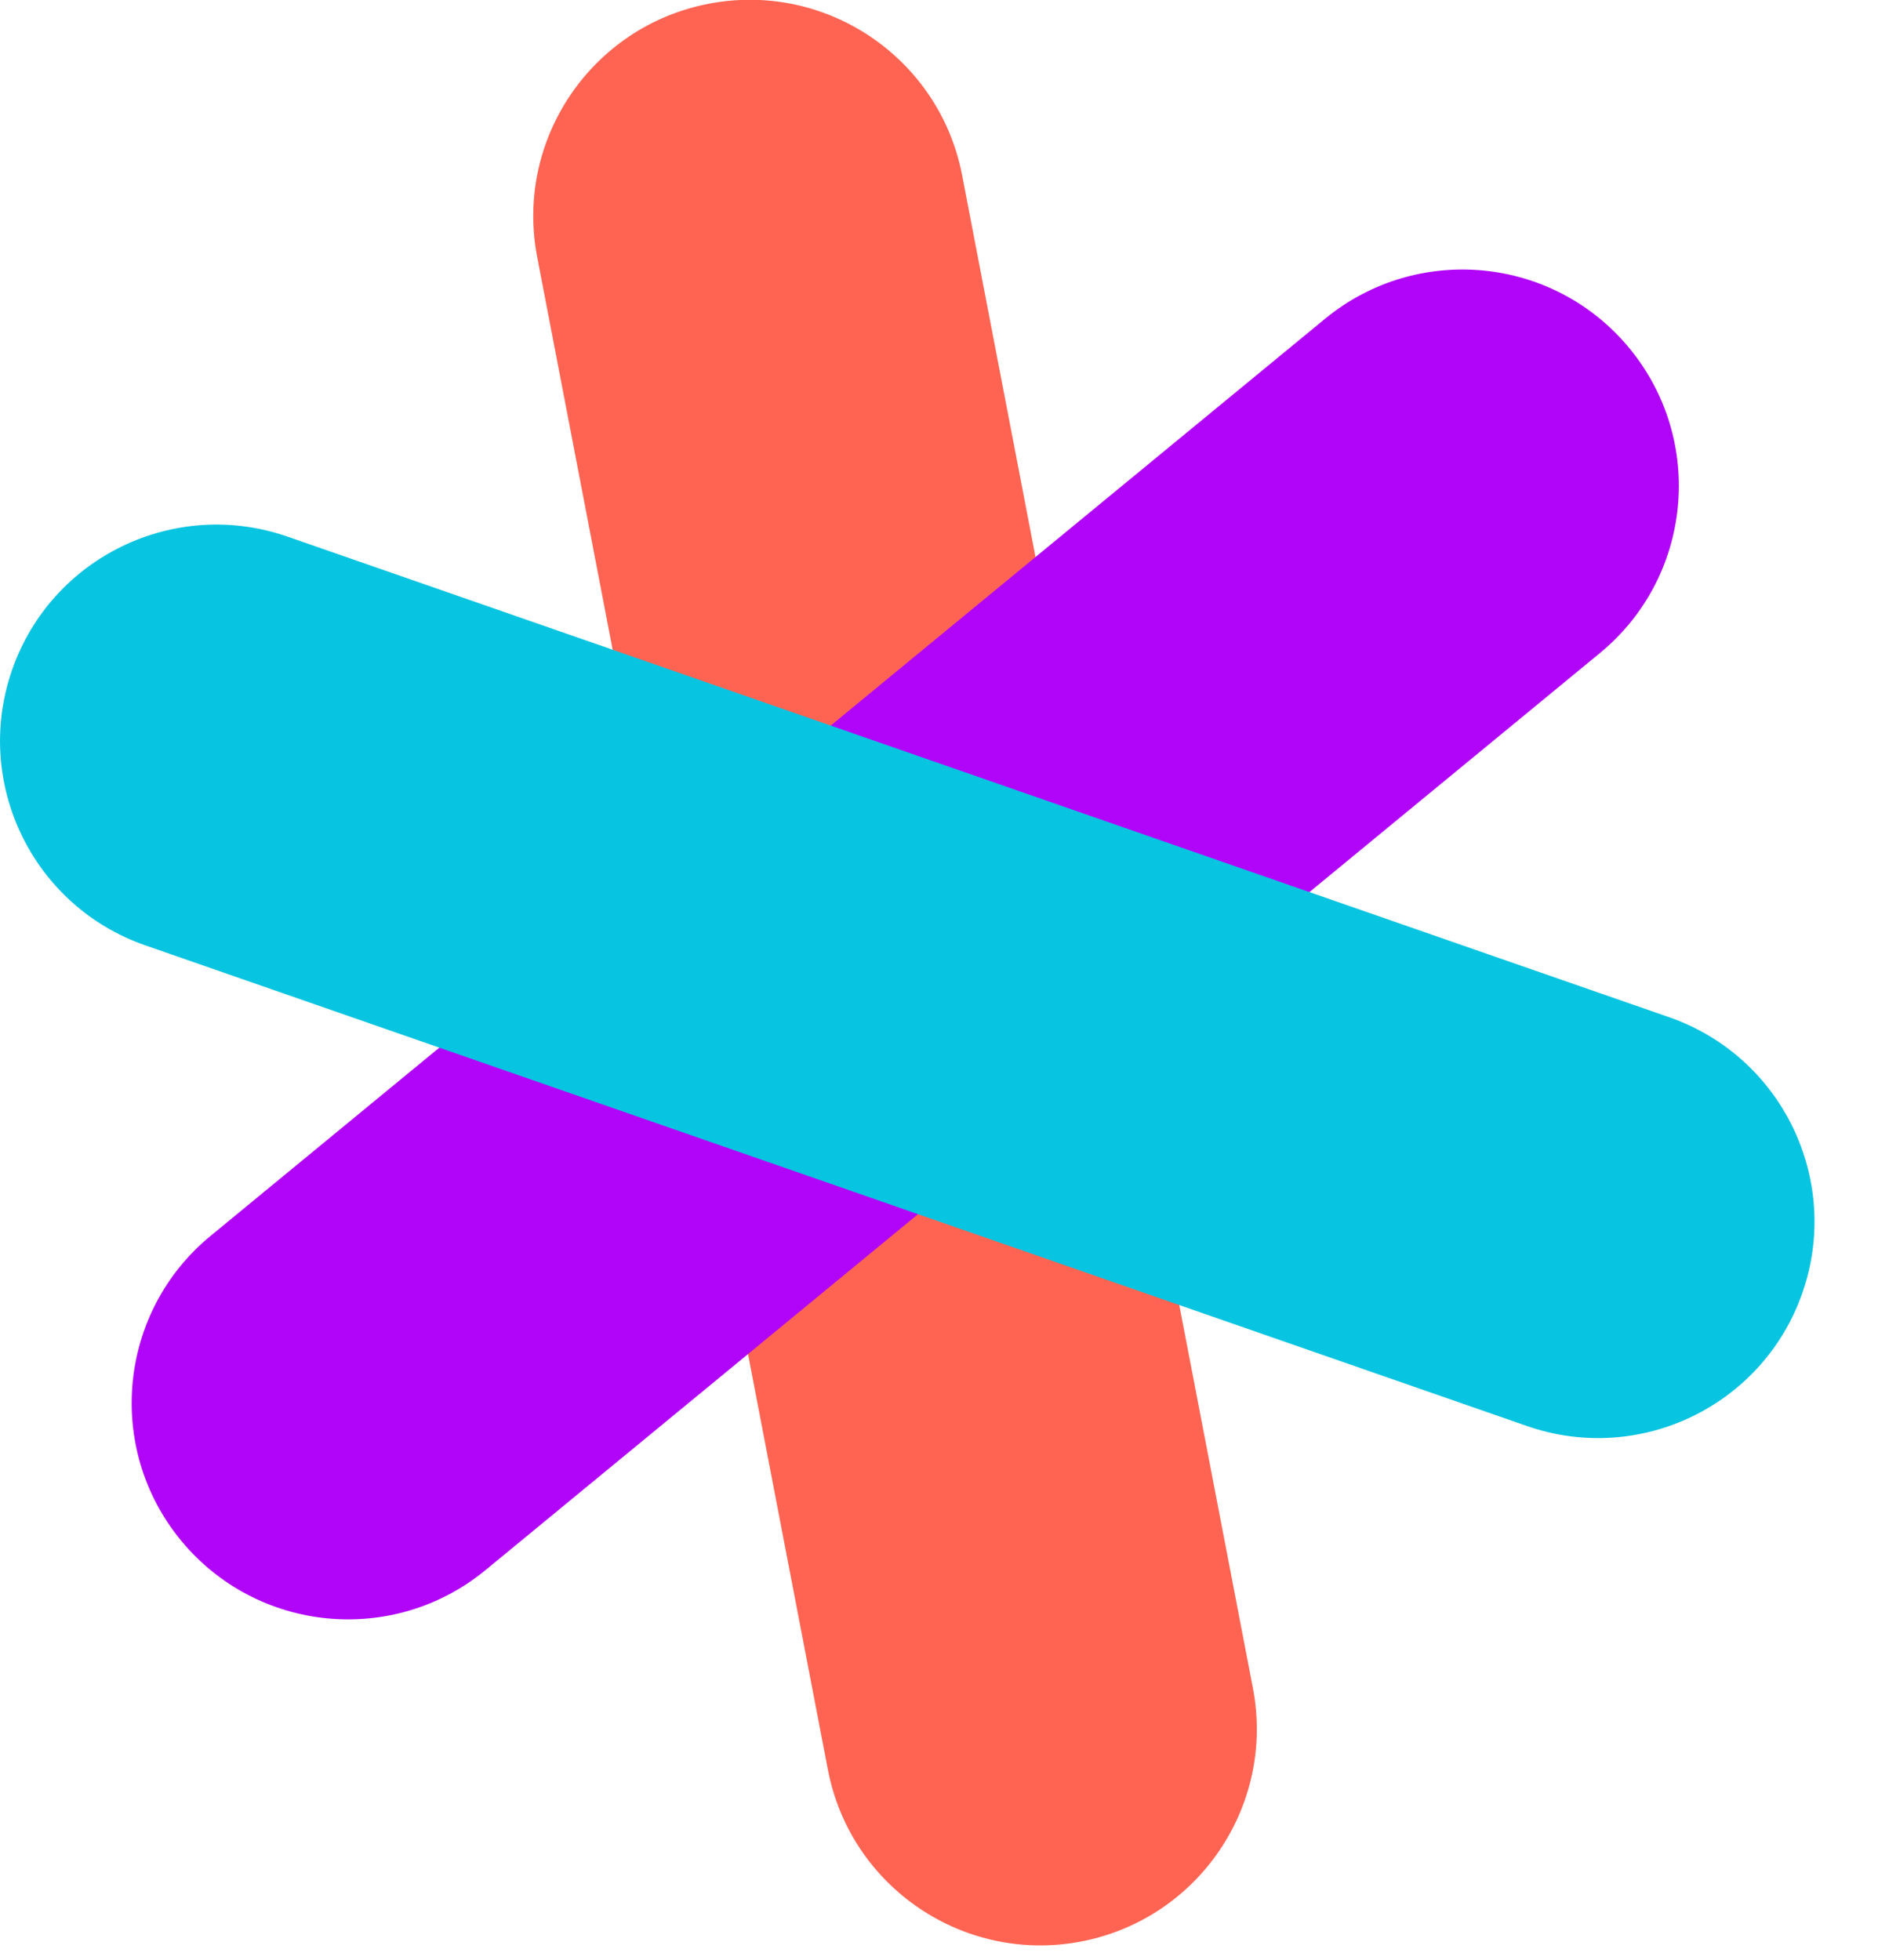 <svg width="46" height="48" viewBox="0 0 46 48" fill="none" xmlns="http://www.w3.org/2000/svg">
<path d="M13.158 6.296L20.279 43.347C20.832 46.222 23.61 48.104 26.485 47.552C29.359 46.999 31.241 44.221 30.689 41.347L23.567 4.295C23.015 1.42 20.236 -0.462 17.362 0.091C14.488 0.643 12.605 3.421 13.158 6.296Z" fill="#FF6452"/>
<path d="M11.893 38.455L39.19 15.994C41.45 14.134 41.774 10.794 39.914 8.533C38.055 6.273 34.715 5.949 32.454 7.809L5.158 30.27C2.897 32.13 2.573 35.47 4.433 37.73C6.293 39.991 9.633 40.315 11.893 38.455Z" fill="#B105F9"/>
<path d="M3.561 23.155L37.402 34.927C40.167 35.889 43.188 34.427 44.149 31.662C45.111 28.898 43.649 25.877 40.885 24.915L7.044 13.144C4.279 12.182 1.258 13.644 0.296 16.408C-0.665 19.173 0.796 22.194 3.561 23.155Z" fill="#07C4E1"/>
</svg>
